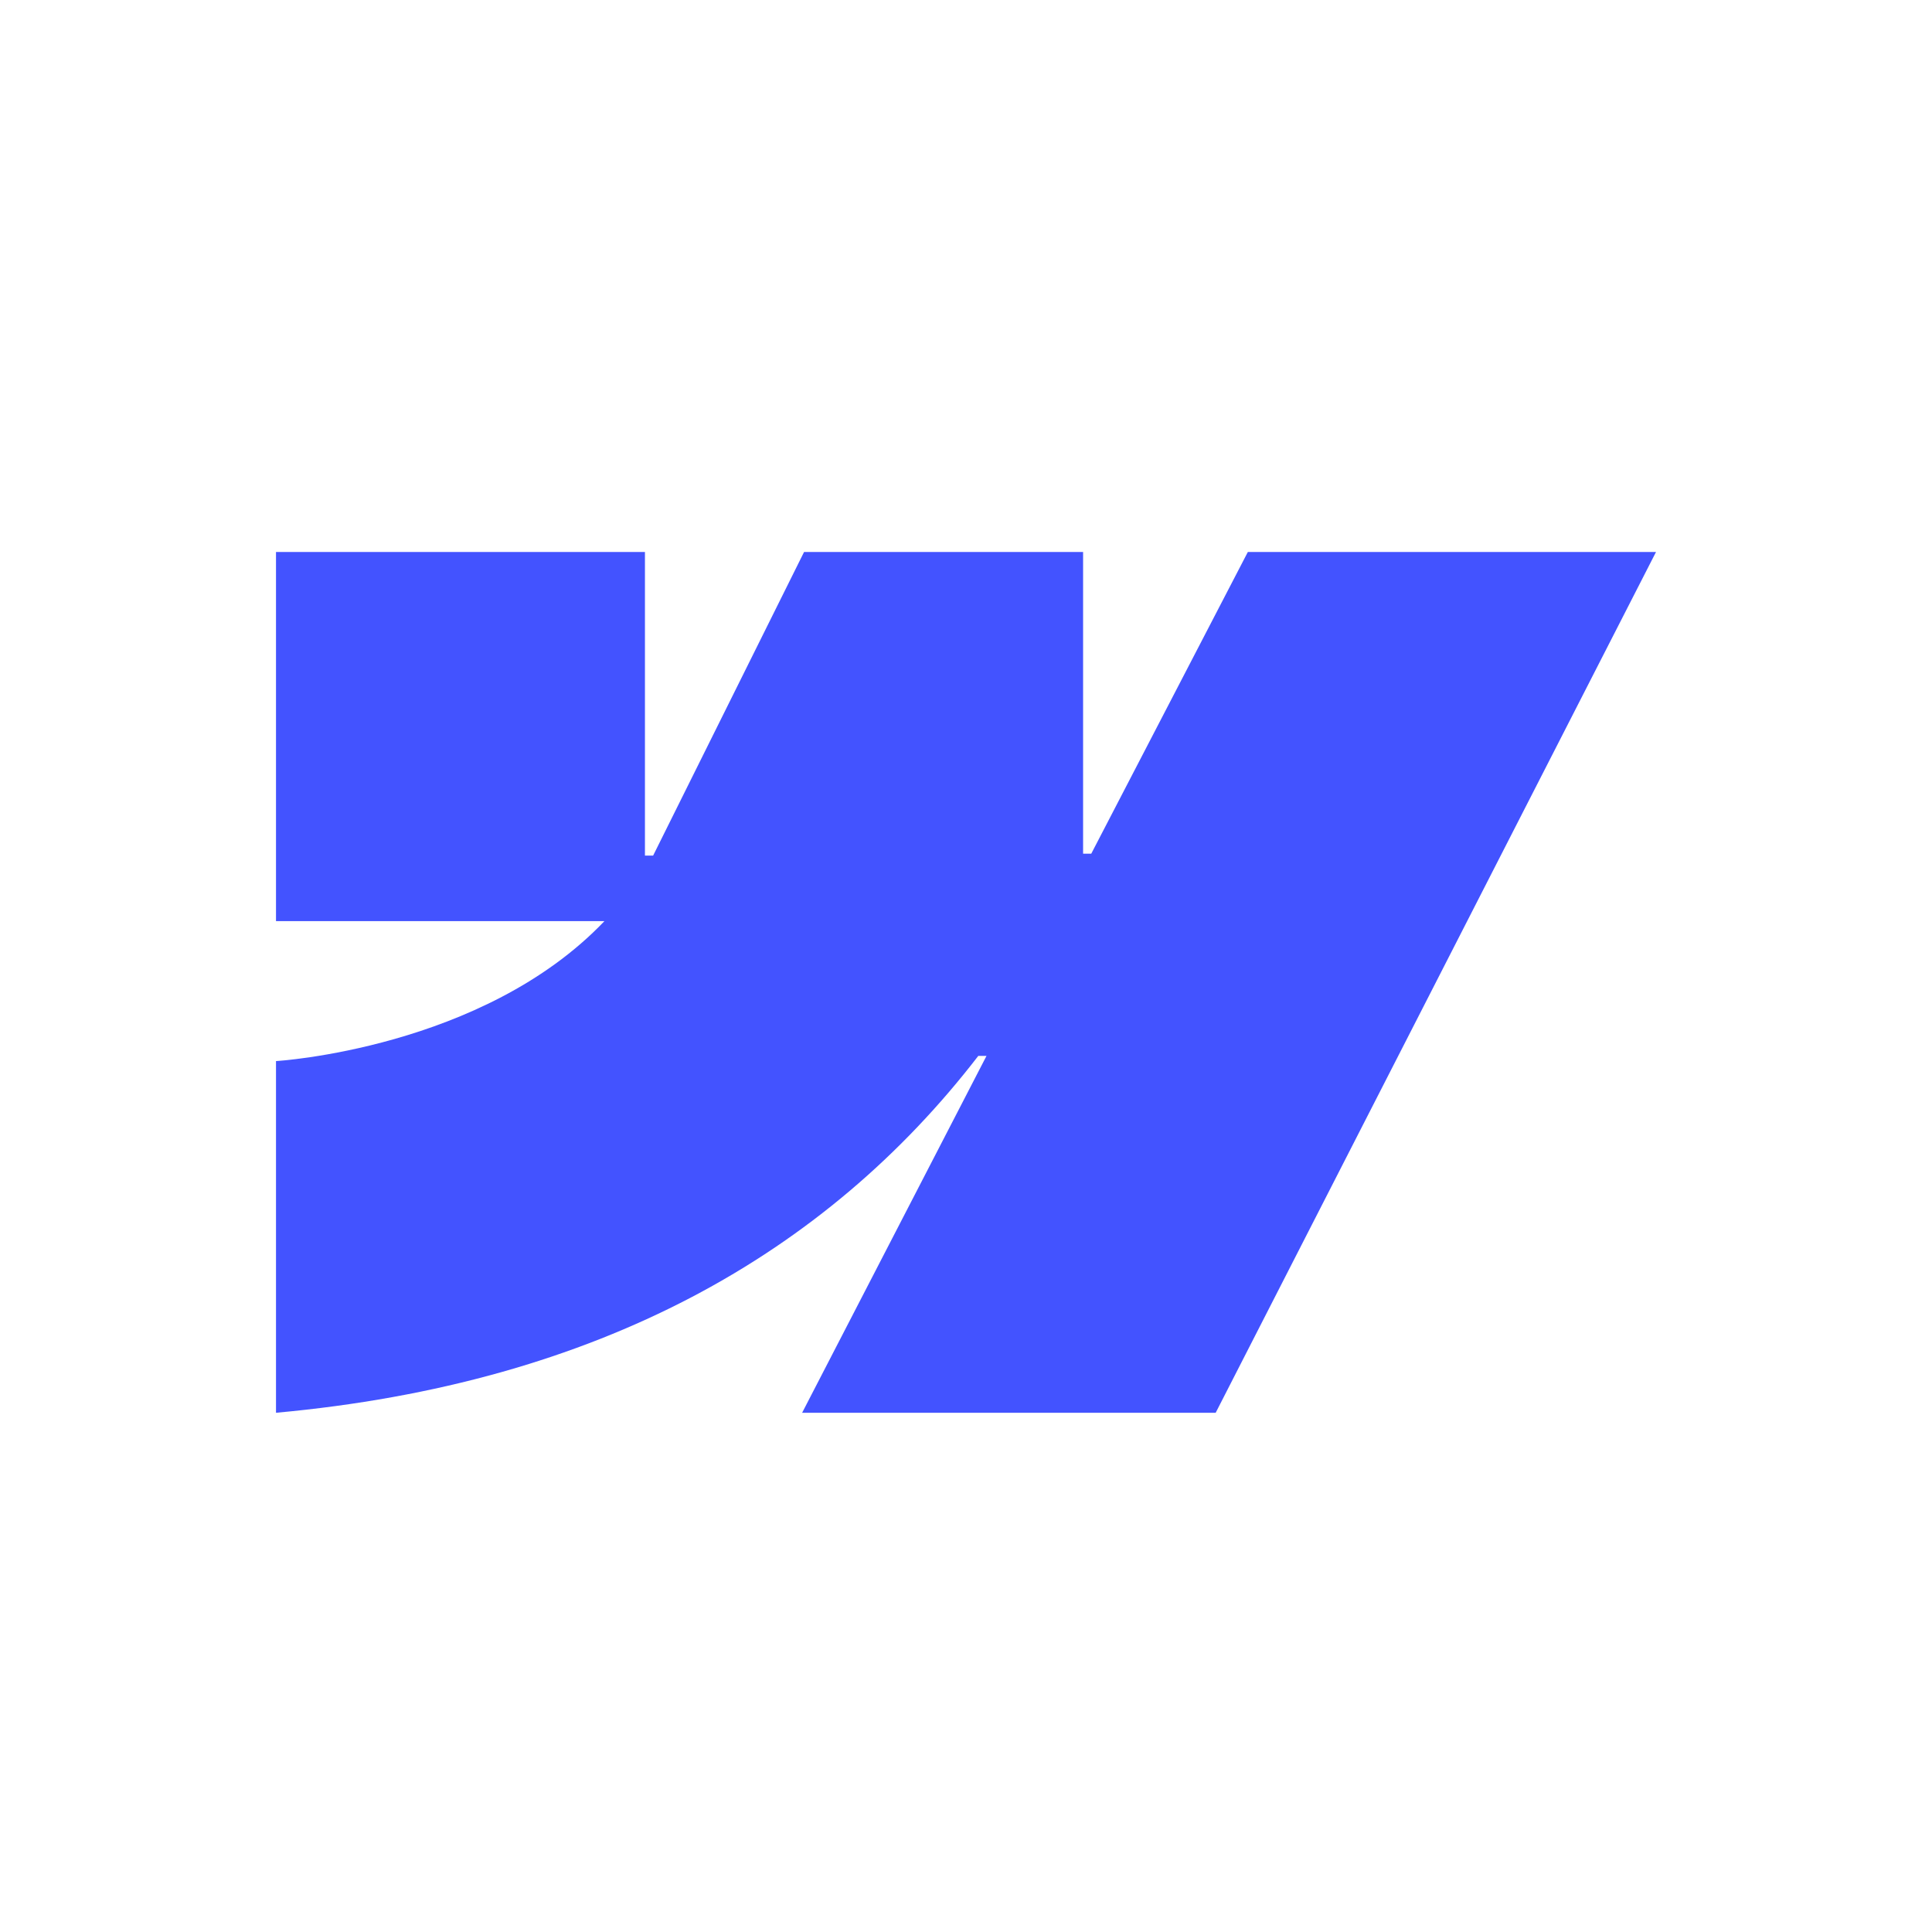 <svg width="56" height="56" viewBox="0 0 56 56" fill="none" xmlns="http://www.w3.org/2000/svg">
<path d="M48 16L35.237 40.95H23.25L28.594 30.606H28.356C23.944 36.331 17.369 40.094 8 40.95V30.756C8 30.756 13.994 30.4 17.519 26.7H8V16H18.694V24.8H18.931L23.306 16H31.394V24.744H31.631L36.169 16H48Z" fill="#4353FF"/>
</svg>
